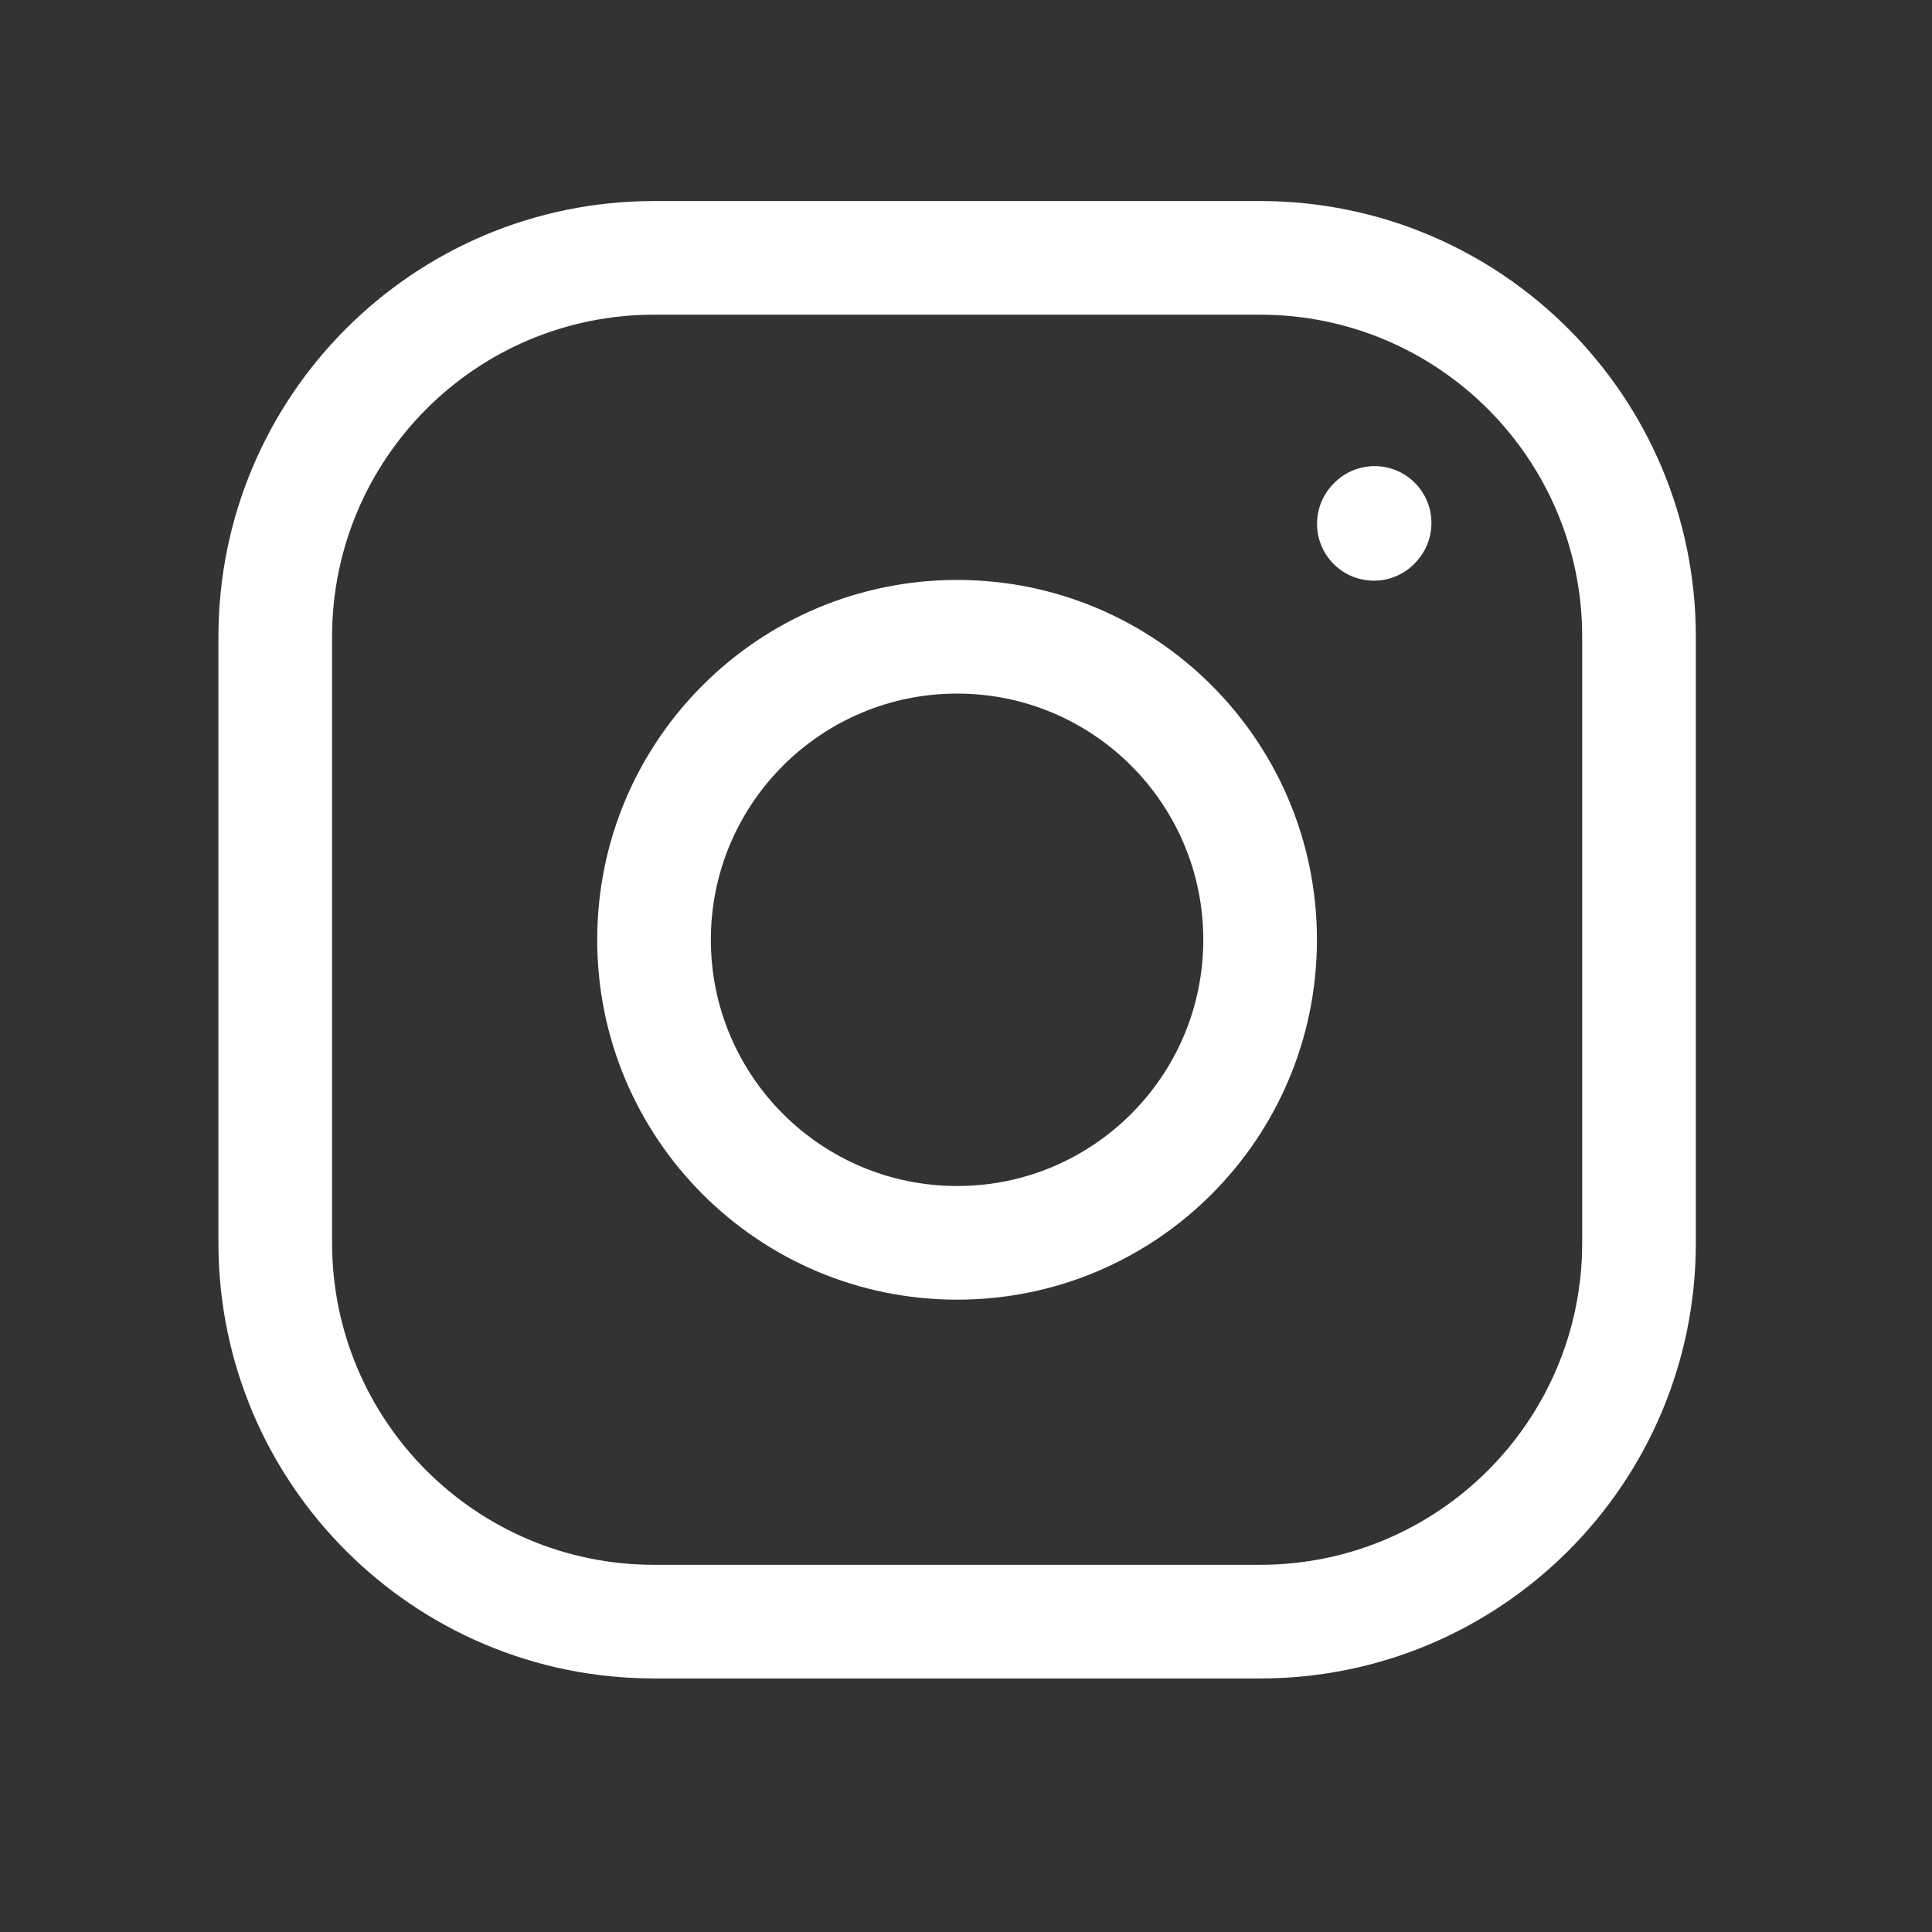 <svg xmlns="http://www.w3.org/2000/svg" fill="none" viewBox="0 0 17 17" height="17" width="17">
<rect x="0" y="0" width="17" height="17" fill="#333333" stroke="none"/>
<path fill="white" d="M10.588 8.269C10.588 7.073 9.618 6.103 8.422 6.103C7.225 6.103 6.255 7.073 6.255 8.269C6.255 9.466 7.225 10.436 8.422 10.436C9.618 10.436 10.588 9.466 10.588 8.269ZM11.588 8.269C11.588 10.018 10.171 11.436 8.422 11.436C6.673 11.436 5.255 10.018 5.255 8.269C5.255 6.52 6.673 5.103 8.422 5.103C10.171 5.103 11.588 6.52 11.588 8.269Z"></path>
<path fill="white" d="M13.922 5.603C13.922 4.038 12.653 2.769 11.088 2.769H5.755C4.19 2.769 2.922 4.038 2.922 5.603V10.936C2.922 12.501 4.19 13.769 5.755 13.769H11.088C12.653 13.769 13.922 12.501 13.922 10.936V5.603ZM14.922 10.936C14.922 13.053 13.206 14.769 11.088 14.769H5.755C3.638 14.769 1.922 13.053 1.922 10.936V5.603C1.922 3.486 3.638 1.769 5.755 1.769H11.088C13.206 1.769 14.922 3.486 14.922 5.603V10.936Z"></path>
<path fill="white" d="M11.724 4.267C11.908 4.062 12.225 4.045 12.43 4.23C12.635 4.415 12.652 4.731 12.467 4.937L12.461 4.944C12.276 5.149 11.96 5.166 11.754 4.981C11.549 4.796 11.533 4.48 11.717 4.274L11.724 4.267Z"></path>
</svg>

